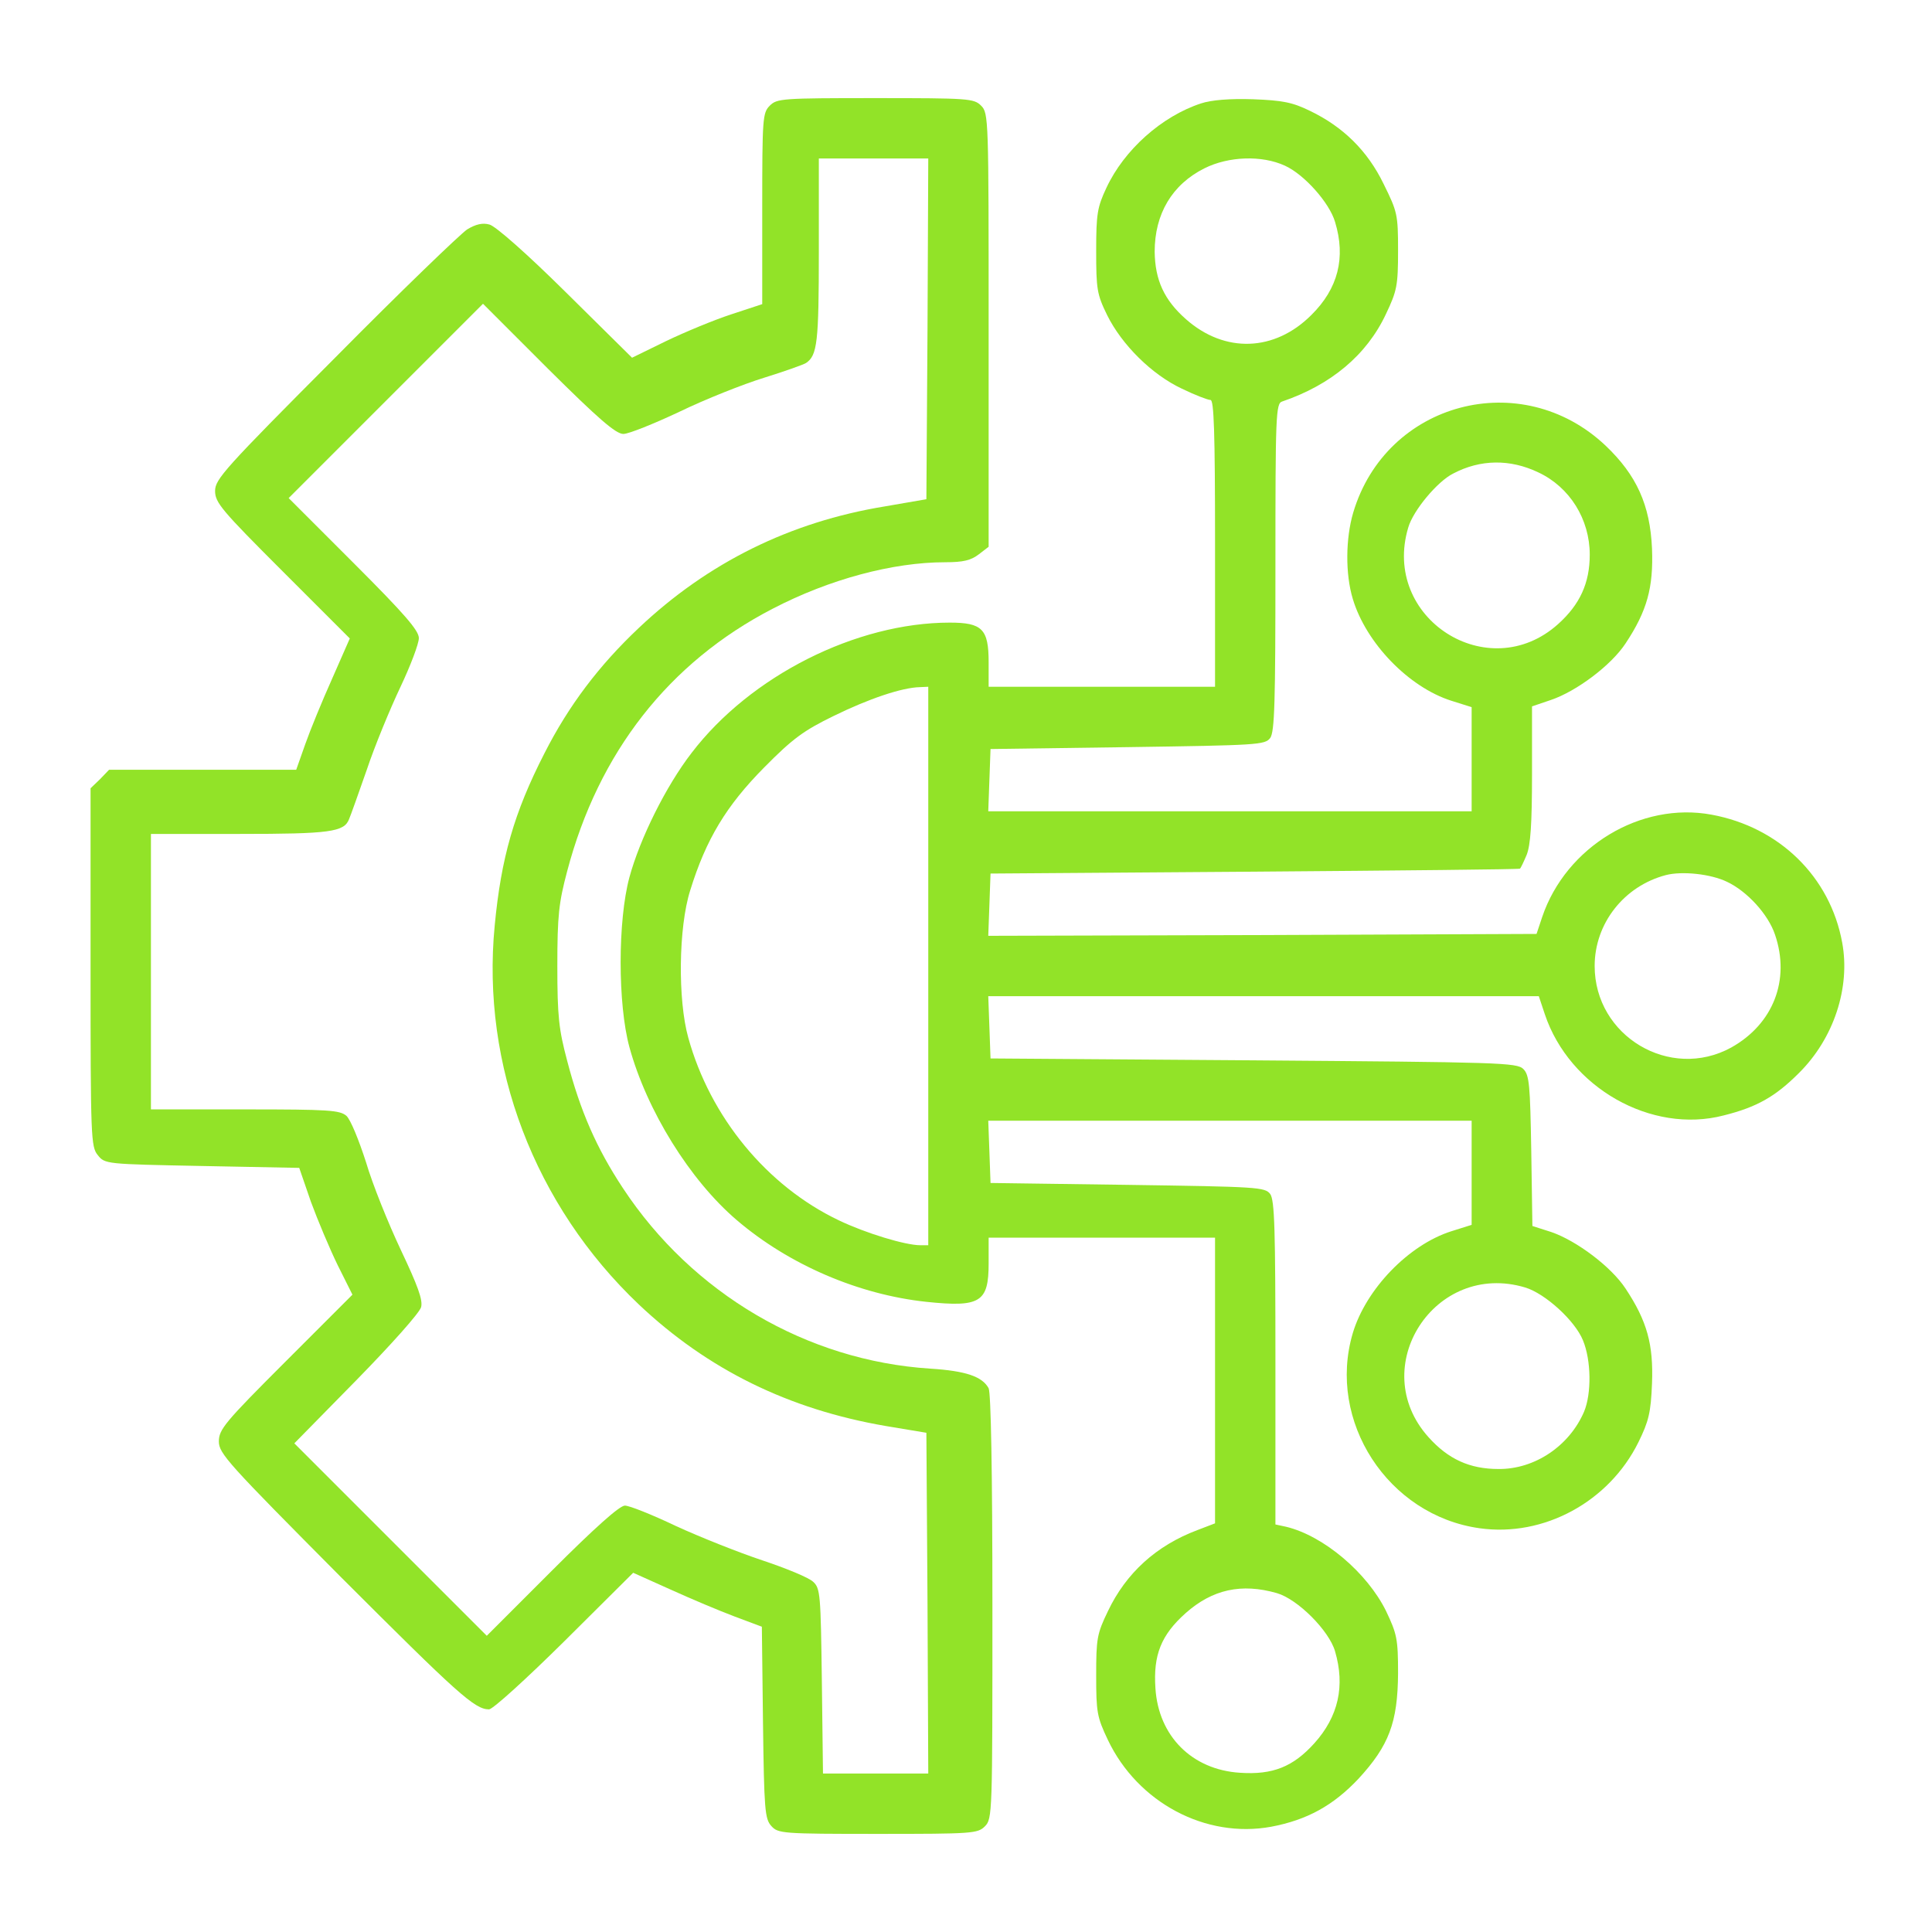 <?xml version="1.0" encoding="utf-8"?>
<!-- Generator: Adobe Illustrator 28.1.0, SVG Export Plug-In . SVG Version: 6.00 Build 0)  -->
<svg version="1.1" id="Layer_1" xmlns="http://www.w3.org/2000/svg" xmlns:xlink="http://www.w3.org/1999/xlink" x="0px" y="0px"
	 viewBox="0 0 512 512" style="enable-background:new 0 0 512 512;" xml:space="preserve">
<style type="text/css">
	.st0{fill:#92E328;}
</style>
<g transform="translate(0,512) scale(0.1,-0.1)">
	<path class="st0" d="M2040,4840c-19-19-20-33-20-273v-253l-82-27c-46-15-123-47-173-71l-90-44l-175,173c-105,104-187,176-203,180
		c-18,5-36,1-59-13c-18-12-176-164-350-340c-293-294-318-322-318-353s17-51,179-213l178-178l-47-107c-26-58-58-136-71-173l-24-68
		H537H289l-24-25l-25-24v-474c0-452,1-476,19-498c19-24,21-24,276-29l258-5l31-90c18-49,50-125,71-168l39-78l-177-177
		c-161-161-177-180-177-212s24-58,322-358c311-311,356-352,394-352c10,0,100,82,200,181l182,181l98-44c55-25,131-57,171-72l72-27
		l3-254c3-232,5-255,22-274c18-20,28-21,283-21c250,0,264,1,283,20c20,20,20,33,20,581c0,365-4,567-10,580c-17,31-60,46-155,52
		c-327,21-630,199-814,478c-70,106-113,204-148,338c-22,83-26,117-26,251s4,168,26,251c83,315,270,554,545,696
		c150,78,318,123,457,123c48,0,68,5,89,21l26,20v575c0,561,0,574-20,594c-19,19-33,20-280,20S2059,4859,2040,4840z M2458,4248
		l-3-451l-110-19c-251-41-469-149-652-322c-106-100-186-206-250-332c-81-158-115-278-132-457c-36-371,106-742,382-1004
		c183-173,398-278,654-322l108-18l3-451l2-452h-139h-140l-3,245c-3,229-4,246-23,263c-11,11-72,36-135,57s-166,62-229,91
		c-63,30-123,54-135,54c-14,0-80-59-193-172l-173-173l-255,255l-255,255l165,168c92,94,167,178,171,193c5,19-9,57-54,152
		c-33,70-75,174-92,232c-19,59-41,113-52,123c-18,15-46,17-269,17H400v365v365h235c238,0,277,5,290,39c4,9,25,68,47,131
		c21,63,62,162,89,219s49,115,49,130c0,20-37,63-172,198l-173,173l257,257l258,258l173-173c133-132,179-172,199-172
		c14,0,81,27,149,59c68,33,169,73,224,90s105,35,111,39c30,20,34,55,34,296v246h145h145L2458,4248z"/>
	<path class="st0" d="M3183,4846c-104-34-204-123-251-224c-24-51-27-69-27-167c0-101,2-115,29-170c39-79,119-158,198-195
		c35-17,69-30,76-30c9,0,12-83,12-380v-380h-300h-300v65c0,88-17,105-103,105c-248,0-528-141-684-345c-68-88-137-227-165-330
		c-31-115-31-336,0-450c46-168,160-352,284-458c139-119,324-198,503-217c143-15,165-1,165,102v68h300h300v-379v-378l-47-18
		c-109-41-189-114-237-215c-29-60-31-73-31-170s2-110,31-171c79-166,259-262,433-230c95,18,164,56,231,127c81,88,104,149,105,279
		c0,92-3,105-32,166c-50,101-165,199-265,223l-28,6v428c0,354-2,432-14,448c-14,18-33,19-378,24l-363,5l-3,83l-3,82h641h640v-138
		v-138l-54-17c-113-36-226-153-261-270c-69-233,93-483,336-517c170-24,343,70,421,228c27,55,33,78,36,156c4,103-13,165-70,251
		c-38,58-130,127-197,150l-50,16l-3,199c-3,175-5,201-21,217c-17,17-63,18-715,23l-697,5l-3,83l-3,82h730h729l16-48
		c65-194,282-318,474-268c88,22,137,50,199,112c93,92,137,227,115,346c-32,175-167,306-346,339c-188,35-386-85-449-271l-15-45
		l-726-3l-727-2l3,82l3,83l700,5c385,3,701,6,703,8c2,1,10,18,18,37c10,26,14,80,14,214v179l50,17c68,23,160,92,198,150
		c57,86,74,148,70,251c-5,116-41,195-123,273c-223,211-582,116-669-178c-20-68-21-162-1-228c35-117,148-234,261-270l54-17v-138v-138
		h-640h-641l3,83l3,82l363,5c345,5,364,6,378,24c12,16,14,95,14,453c0,404,1,434,18,439c129,44,224,123,275,232c29,61,32,75,32,168
		c0,96-2,103-38,176c-43,89-108,152-195,194c-47,23-73,28-152,31C3259,4859,3210,4855,3183,4846z M3405,4681c51-23,118-98,133-149
		c29-95,8-177-63-247c-97-97-229-102-332-11c-58,51-82,104-83,179c0,100,46,178,132,221C3256,4706,3344,4709,3405,4681z M4077,3868
		c83-39,136-124,136-218c0-75-26-132-84-184c-185-166-469,16-397,256c13,45,77,122,119,143C3923,3903,4002,3904,4077,3868z
		 M2460,2560v-740h-21c-40,0-145,32-216,66c-191,91-341,274-399,484c-28,100-26,292,5,390c42,136,96,225,196,326
		c76,77,105,98,185,137c92,45,180,75,228,76l22,1V2560z M4577,2783c53-25,109-86,127-140c41-120-5-237-116-299
		c-162-89-362,30-362,216c0,113,78,212,189,241C4458,2812,4534,2804,4577,2783z M4042,1708c53-16,132-88,153-140c22-53,23-141,3-189
		c-39-91-131-153-227-152c-76,0-133,26-185,84C3619,1496,3802,1780,4042,1708z M3384,898c55-16,138-99,154-154c27-92,9-173-55-244
		c-56-62-110-84-197-78c-127,8-216,97-224,224c-6,88,15,141,80,199C3213,908,3290,925,3384,898z"/>
</g>
</svg>
